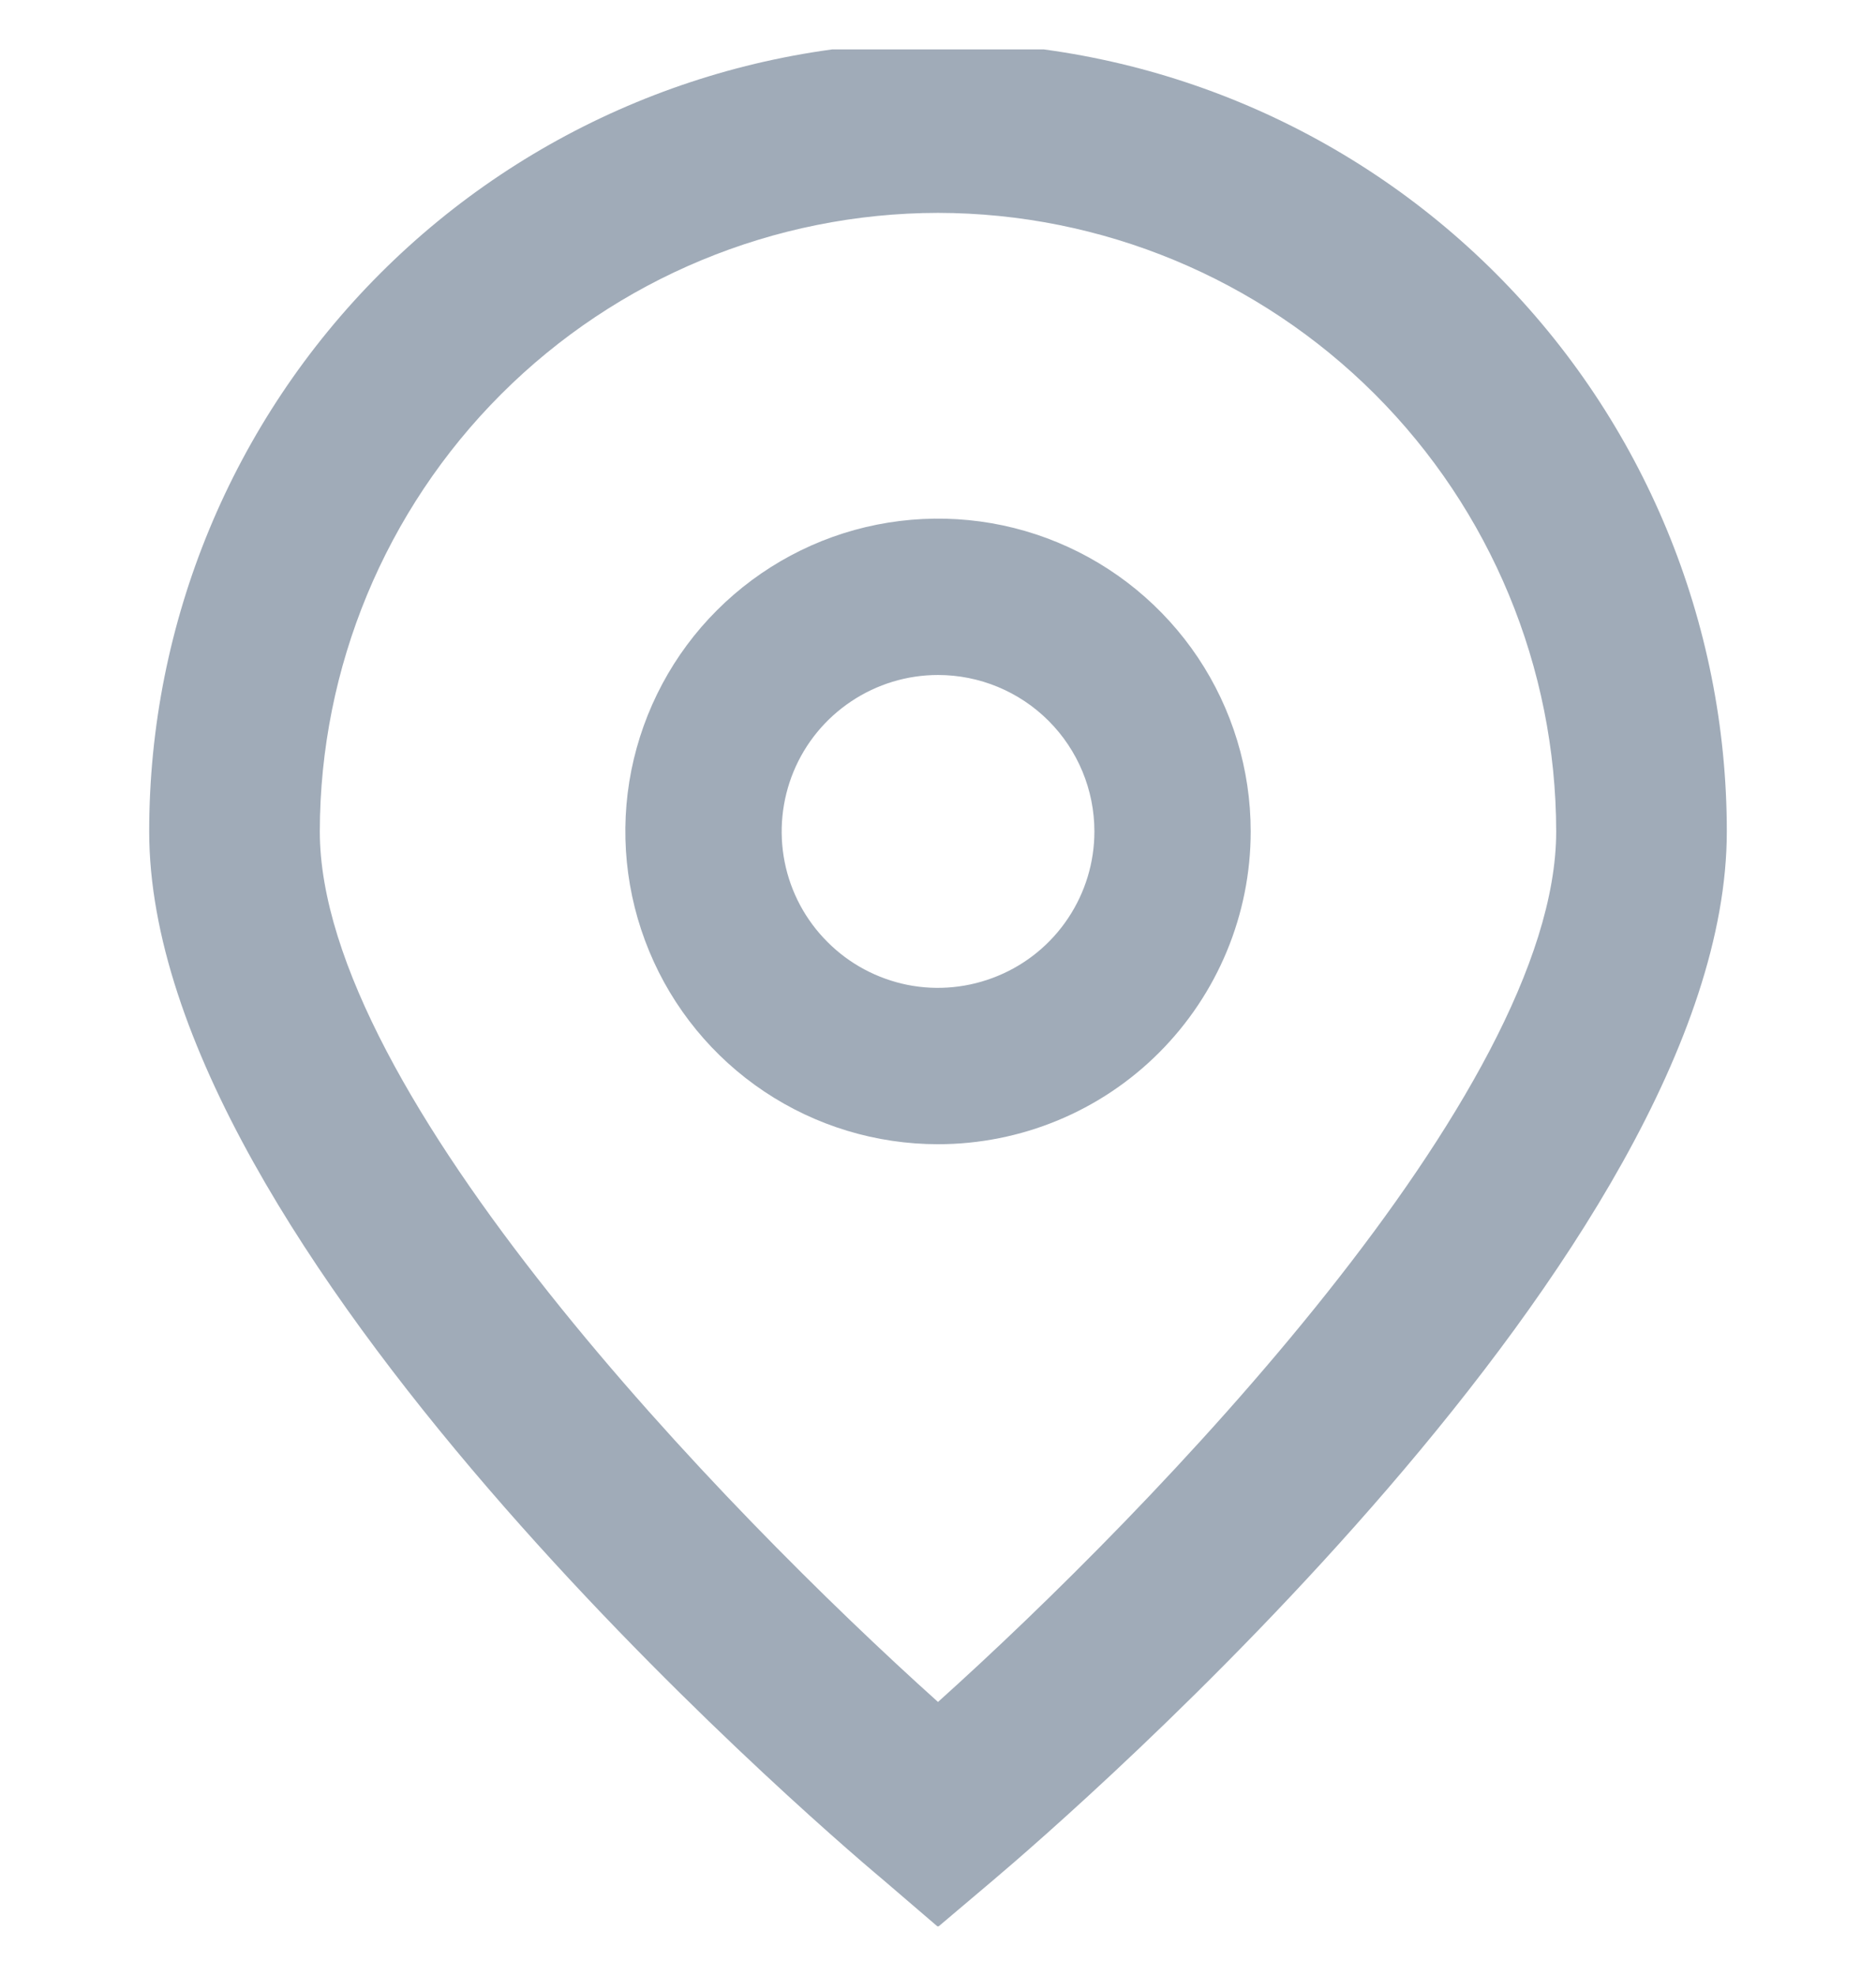 <svg width="19" height="20" viewBox="0 0 19 20" fill="none" xmlns="http://www.w3.org/2000/svg">
<g clip-path="url(#clip0_1438_3819)">
<path d="M9.5 19.506L8.946 19.031C8.182 18.392 1.511 12.631 1.511 8.417C1.511 6.298 2.353 4.266 3.851 2.768C5.349 1.27 7.381 0.428 9.5 0.428C11.619 0.428 13.651 1.27 15.149 2.768C16.647 4.266 17.489 6.298 17.489 8.417C17.489 12.631 10.818 18.392 10.057 19.035L9.5 19.506ZM9.5 2.155C7.84 2.157 6.248 2.818 5.075 3.991C3.901 5.165 3.241 6.757 3.239 8.417C3.239 11.064 7.343 15.293 9.5 17.229C11.657 15.292 15.761 11.061 15.761 8.417C15.759 6.757 15.099 5.165 13.925 3.991C12.751 2.818 11.16 2.157 9.5 2.155Z" fill="#A0ABB8"/>
<path d="M9.5 11.583C8.874 11.583 8.262 11.398 7.741 11.05C7.22 10.702 6.814 10.207 6.575 9.629C6.335 9.05 6.272 8.413 6.394 7.799C6.517 7.185 6.818 6.62 7.261 6.178C7.704 5.735 8.268 5.433 8.882 5.311C9.497 5.189 10.133 5.251 10.712 5.491C11.291 5.731 11.785 6.137 12.133 6.657C12.481 7.178 12.667 7.79 12.667 8.417C12.667 9.257 12.333 10.062 11.739 10.656C11.146 11.25 10.34 11.583 9.5 11.583ZM9.5 6.833C9.187 6.833 8.881 6.926 8.621 7.1C8.36 7.274 8.157 7.521 8.037 7.811C7.918 8.1 7.886 8.418 7.947 8.726C8.008 9.033 8.159 9.315 8.381 9.536C8.602 9.758 8.884 9.908 9.191 9.97C9.498 10.031 9.817 9.999 10.106 9.879C10.395 9.76 10.643 9.557 10.817 9.296C10.991 9.036 11.084 8.73 11.084 8.417C11.084 7.997 10.917 7.594 10.62 7.297C10.323 7 9.92 6.833 9.5 6.833Z" fill="#A0ABB8"/>
</g>
<defs>
<clipPath id="clip0_1438_3819">
<rect width="19" height="19" fill="white" transform="translate(0 0.5)"/>
</clipPath>
</defs>
</svg>
